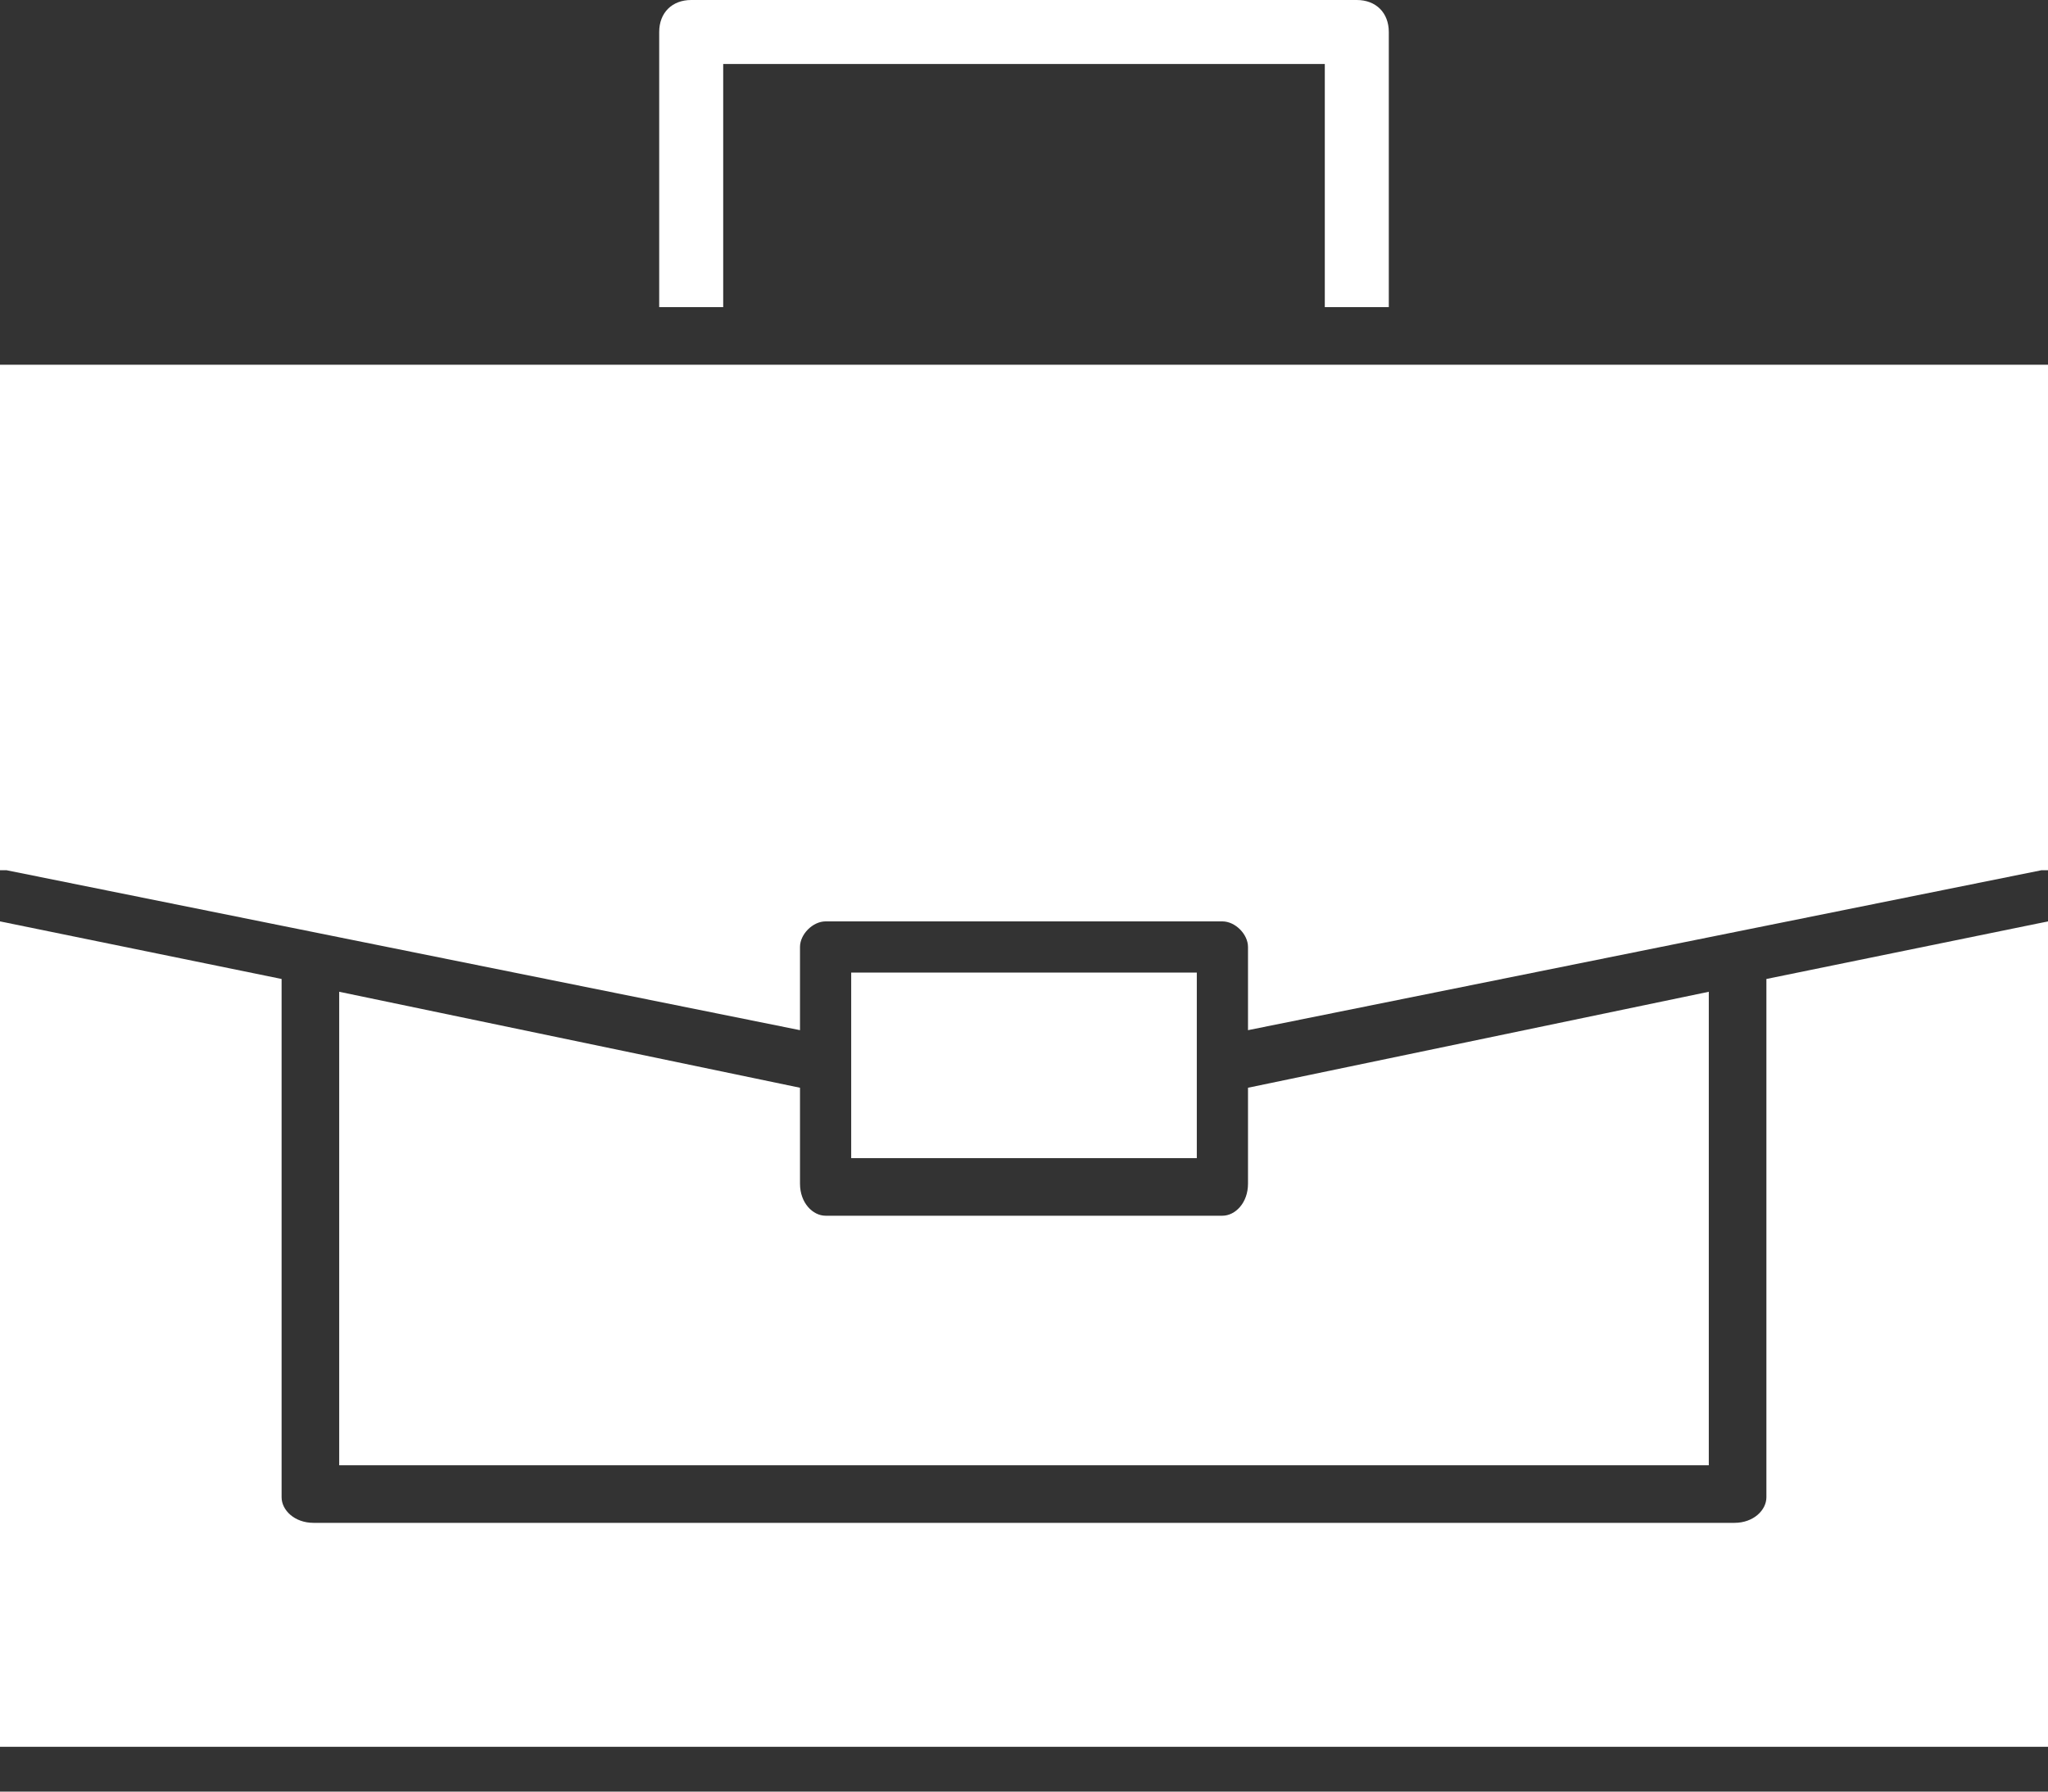 <svg width="32" height="28" viewBox="0 0 32 28" fill="none" xmlns="http://www.w3.org/2000/svg">
<rect x="0" y="0" width="32" height="28" fill="#333333" stroke="none"/>
<path d="M12.5 17V18.5C12.5 18.8 12.7 19 12.9 19H19.1C19.3 19 19.5 18.8 19.5 18.5V17L26.7 15.5V22.9H5.3V15.5L12.5 17Z" fill="white"/>
<path d="M4.4 15.3V23.4C4.4 23.6 4.6 23.8 4.9 23.8H27.1C27.4 23.8 27.6 23.6 27.6 23.4V15.3L32 14.4V27.3H0V14.4L4.4 15.3Z" fill="white"/>
<path d="M18.7 15.2V18.1H13.3V15.2H18.7Z" fill="white"/>
<path d="M32 5.7V13.6C32 13.6 31.967 13.6 31.9 13.6L19.5 16.1V14.8C19.5 14.6 19.3 14.4 19.1 14.4H12.9C12.7 14.4 12.5 14.6 12.5 14.8V16.1L0.1 13.6C0.033 13.6 0 13.6 0 13.6V5.7H10.3H11.3H20.7H21.7H32Z" fill="white"/>
<path d="M10.3 4.8V0.5C10.3 0.2 10.5 0 10.8 0H21.2C21.5 0 21.7 0.2 21.7 0.5V4.8H20.7V1H11.3V4.8H10.3Z" fill="white"/>
</svg>
